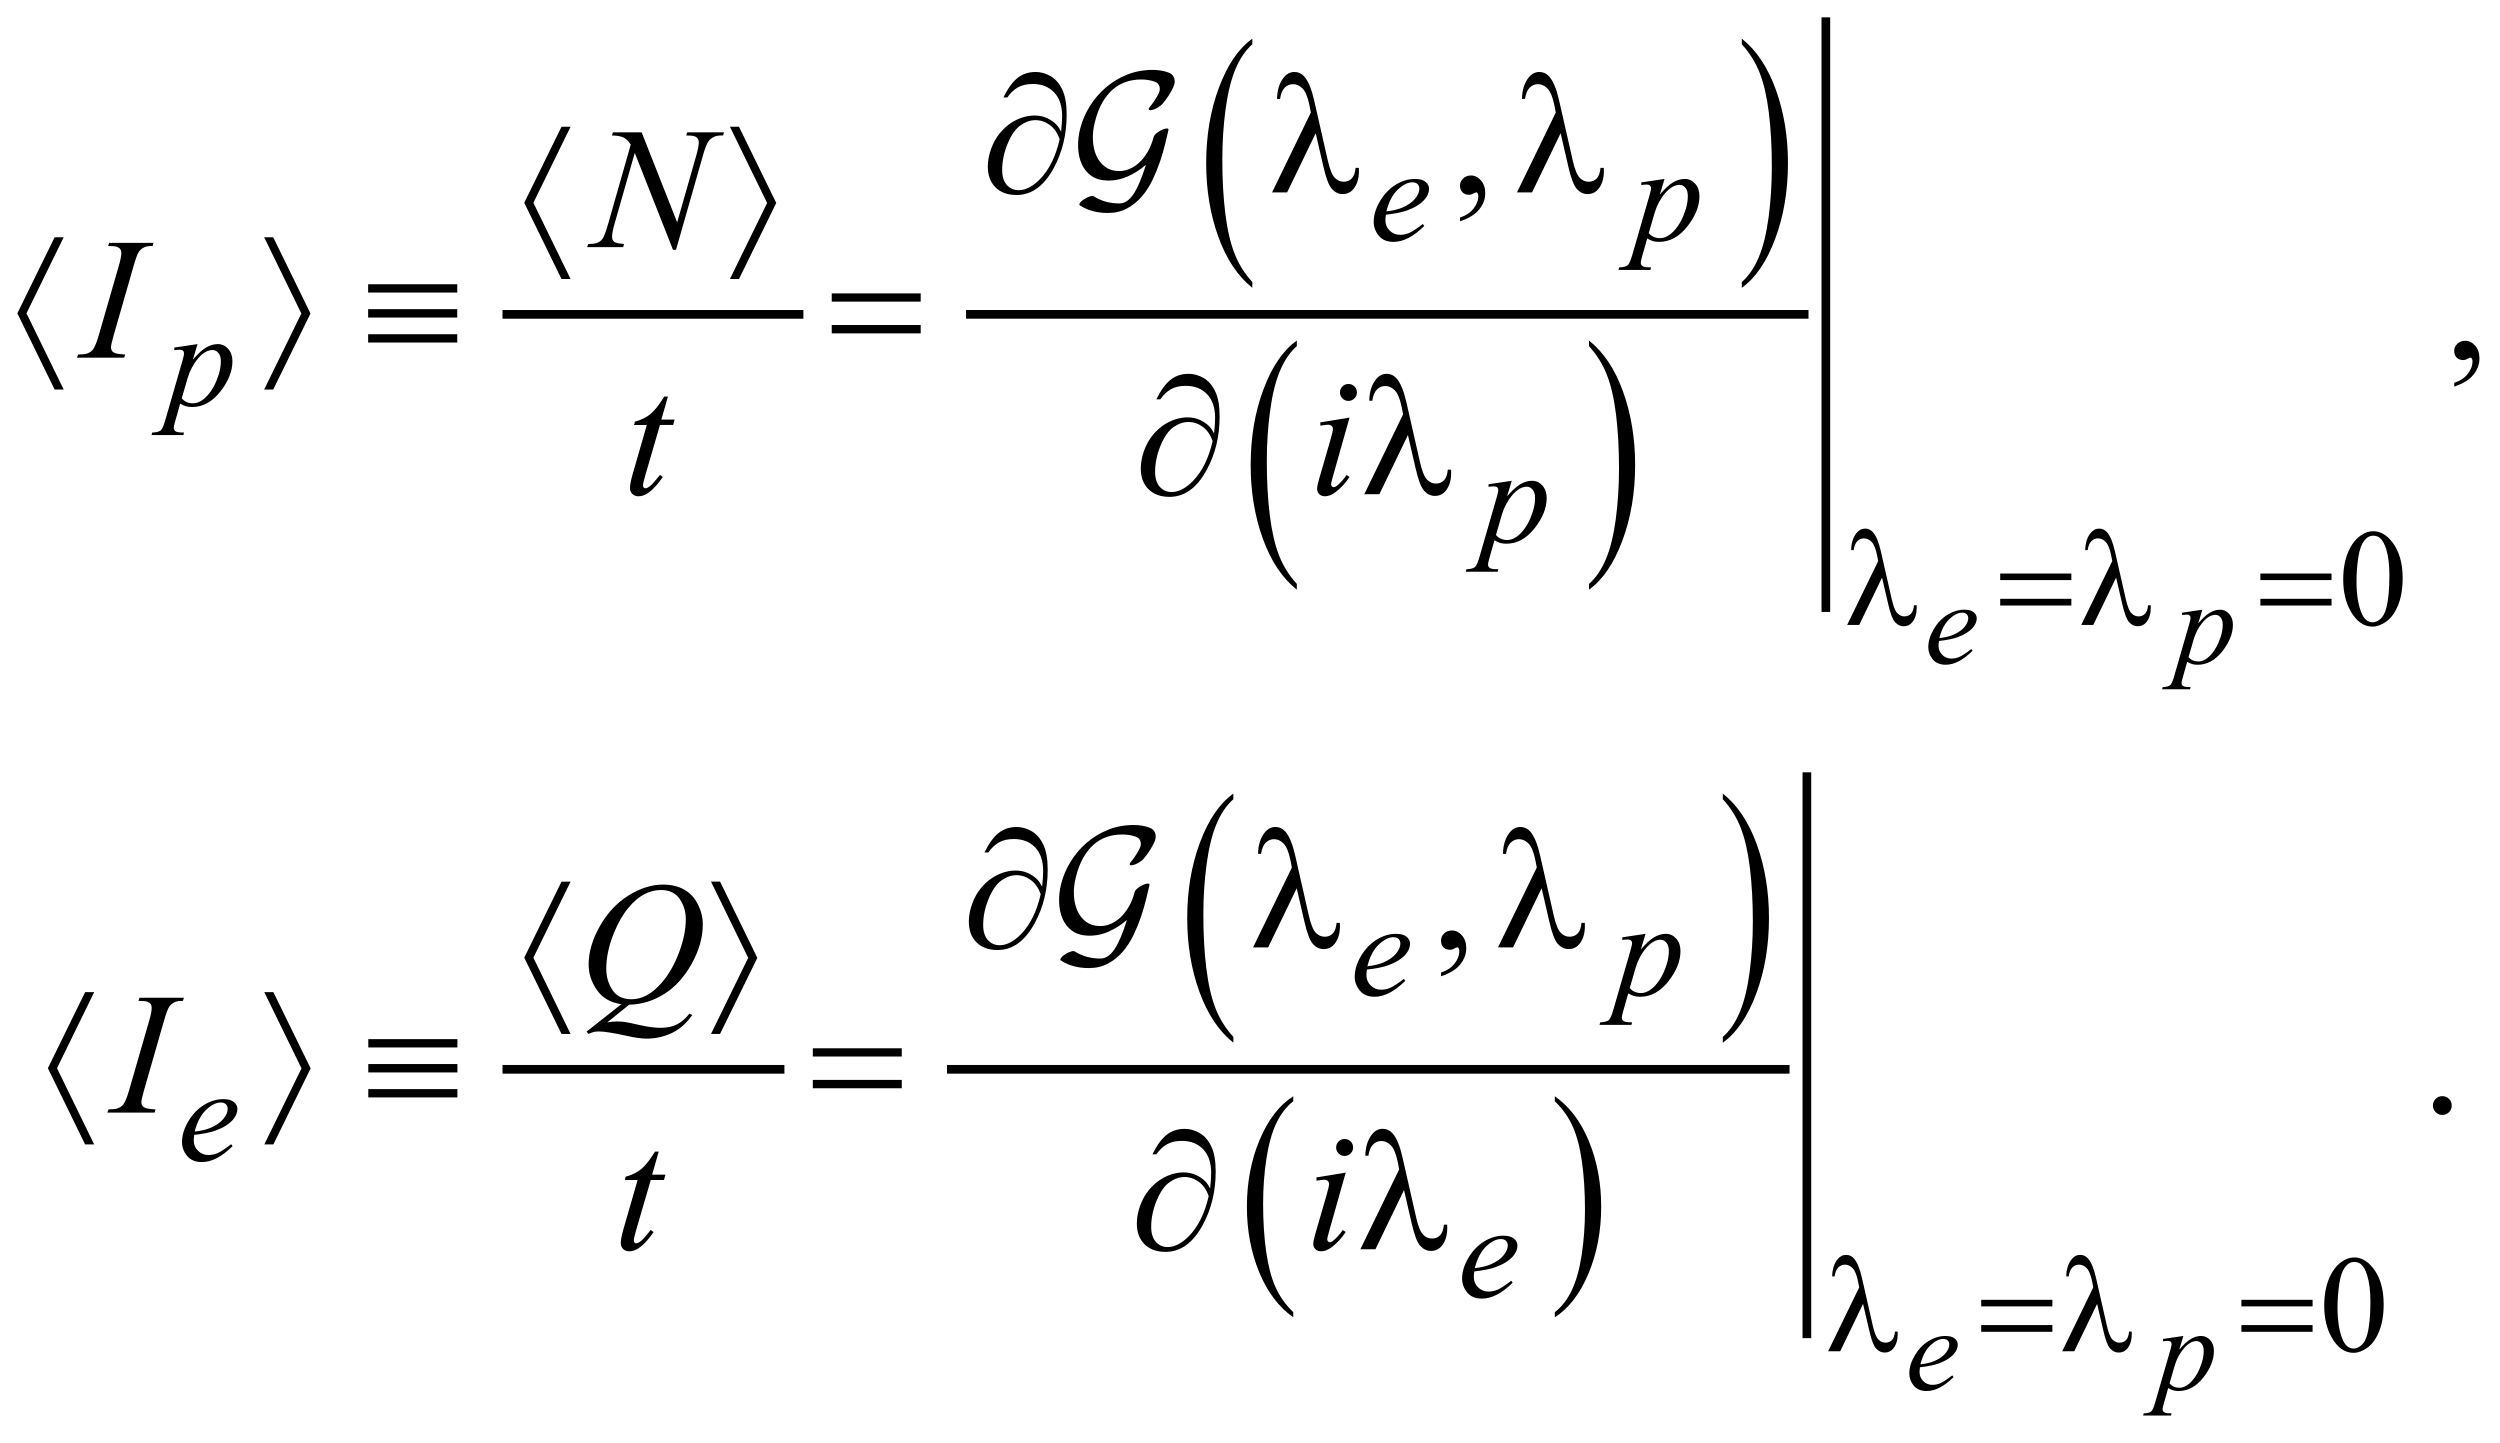 <?xml version="1.0" encoding="UTF-8"?>
<!DOCTYPE svg PUBLIC '-//W3C//DTD SVG 1.0//EN'
          'http://www.w3.org/TR/2001/REC-SVG-20010904/DTD/svg10.dtd'>
<svg stroke-dasharray="none" shape-rendering="auto" xmlns="http://www.w3.org/2000/svg" font-family="'Dialog'" text-rendering="auto" width="227" fill-opacity="1" color-interpolation="auto" color-rendering="auto" preserveAspectRatio="xMidYMid meet" font-size="12px" viewBox="0 0 227 131" fill="black" xmlns:xlink="http://www.w3.org/1999/xlink" stroke="black" image-rendering="auto" stroke-miterlimit="10" stroke-linecap="square" stroke-linejoin="miter" font-style="normal" stroke-width="1" height="131" stroke-dashoffset="0" font-weight="normal" stroke-opacity="1"
><!--Generated by the Batik Graphics2D SVG Generator--><defs id="genericDefs"
  /><g
  ><defs id="defs1"
    ><clipPath clipPathUnits="userSpaceOnUse" id="clipPath1"
      ><path d="M-1 -1 L142.852 -1 L142.852 81.557 L-1 81.557 L-1 -1 Z"
      /></clipPath
      ><clipPath clipPathUnits="userSpaceOnUse" id="clipPath2"
      ><path d="M-0 0 L-0 80.558 L141.854 80.558 L141.854 0 Z"
      /></clipPath
    ></defs
    ><g stroke-width="0.5" transform="scale(1.576,1.576) translate(1,1)"
    ><line y2="17.112" fill="none" x1="28.201" clip-path="url(#clipPath2)" x2="45.037" y1="17.112"
    /></g
    ><g stroke-width="0.5" transform="matrix(1.576,0,0,1.576,1.576,1.575)"
    ><path d="M71.152 15.251 L71.152 15.582 C70.314 14.915 69.661 13.936 69.194 12.644 C68.727 11.352 68.493 9.94 68.493 8.405 C68.493 6.809 68.739 5.355 69.23 4.043 C69.721 2.731 70.362 1.793 71.152 1.229 L71.152 1.552 C70.757 1.901 70.433 2.379 70.179 2.984 C69.926 3.59 69.736 4.359 69.611 5.29 C69.486 6.222 69.423 7.193 69.423 8.204 C69.423 9.349 69.481 10.383 69.596 11.307 C69.711 12.231 69.888 12.997 70.126 13.605 C70.364 14.215 70.706 14.763 71.152 15.251 Z" stroke="none" clip-path="url(#clipPath2)"
    /></g
    ><g stroke-width="0.5" transform="matrix(1.576,0,0,1.576,1.576,1.575)"
    ><path d="M99.353 1.553 L99.353 1.23 C100.191 1.892 100.844 2.869 101.311 4.16 C101.778 5.451 102.012 6.864 102.012 8.399 C102.012 9.995 101.766 11.45 101.275 12.764 C100.784 14.078 100.143 15.017 99.353 15.582 L99.353 15.251 C99.751 14.902 100.077 14.424 100.331 13.819 C100.585 13.213 100.773 12.445 100.897 11.517 C101.02 10.588 101.083 9.615 101.083 8.599 C101.083 7.46 101.025 6.427 100.912 5.5 C100.798 4.573 100.621 3.806 100.382 3.198 C100.142 2.589 99.799 2.041 99.353 1.553 Z" stroke="none" clip-path="url(#clipPath2)"
    /></g
    ><g stroke-width="0.5" transform="matrix(1.576,0,0,1.576,1.576,1.575)"
    ><path d="M73.715 32.642 L73.715 32.973 C72.877 32.306 72.224 31.327 71.757 30.035 C71.29 28.743 71.056 27.331 71.056 25.796 C71.056 24.2 71.302 22.746 71.793 21.434 C72.284 20.122 72.925 19.184 73.715 18.62 L73.715 18.943 C73.32 19.292 72.995 19.77 72.742 20.375 C72.488 20.981 72.299 21.75 72.174 22.681 C72.048 23.613 71.986 24.584 71.986 25.595 C71.986 26.74 72.044 27.774 72.16 28.698 C72.275 29.622 72.452 30.388 72.689 30.996 C72.927 31.606 73.269 32.154 73.715 32.642 Z" stroke="none" clip-path="url(#clipPath2)"
    /></g
    ><g stroke-width="0.5" transform="matrix(1.576,0,0,1.576,1.576,1.575)"
    ><path d="M90.548 18.944 L90.548 18.621 C91.386 19.283 92.039 20.26 92.506 21.551 C92.973 22.842 93.207 24.255 93.207 25.79 C93.207 27.386 92.961 28.841 92.47 30.155 C91.979 31.469 91.338 32.408 90.548 32.973 L90.548 32.642 C90.946 32.293 91.272 31.815 91.526 31.21 C91.78 30.604 91.968 29.836 92.092 28.908 C92.215 27.979 92.278 27.006 92.278 25.99 C92.278 24.851 92.22 23.818 92.107 22.891 C91.993 21.964 91.816 21.197 91.577 20.589 C91.337 19.979 90.994 19.432 90.548 18.944 Z" stroke="none" clip-path="url(#clipPath2)"
    /></g
    ><g stroke-width="0.5" transform="matrix(1.576,0,0,1.576,1.576,1.575)"
    ><line y2="17.112" fill="none" x1="54.907" clip-path="url(#clipPath2)" x2="102.945" y1="17.112"
    /></g
    ><g stroke-width="0.5" transform="matrix(1.576,0,0,1.576,1.576,1.575)"
    ><line y2="34.005" fill="none" x1="104.195" clip-path="url(#clipPath2)" x2="104.195" y1="0.25"
    /></g
    ><g stroke-width="0.5" transform="matrix(1.576,0,0,1.576,1.576,1.575)"
    ><line y2="60.608" fill="none" x1="28.201" clip-path="url(#clipPath2)" x2="43.943" y1="60.608"
    /></g
    ><g stroke-width="0.5" transform="matrix(1.576,0,0,1.576,1.576,1.575)"
    ><path d="M70.059 58.743 L70.059 59.074 C69.221 58.407 68.568 57.428 68.101 56.136 C67.634 54.844 67.4 53.433 67.4 51.898 C67.4 50.301 67.646 48.847 68.137 47.536 C68.628 46.225 69.269 45.287 70.059 44.722 L70.059 45.046 C69.664 45.395 69.34 45.872 69.086 46.478 C68.833 47.083 68.643 47.852 68.518 48.784 C68.393 49.716 68.33 50.687 68.33 51.699 C68.33 52.844 68.388 53.878 68.503 54.802 C68.618 55.726 68.795 56.492 69.033 57.101 C69.27 57.707 69.612 58.255 70.059 58.743 Z" stroke="none" clip-path="url(#clipPath2)"
    /></g
    ><g stroke-width="0.5" transform="matrix(1.576,0,0,1.576,1.576,1.575)"
    ><path d="M98.259 45.046 L98.259 44.722 C99.097 45.384 99.75 46.362 100.217 47.652 C100.684 48.943 100.918 50.356 100.918 51.891 C100.918 53.488 100.672 54.943 100.181 56.256 C99.69 57.57 99.049 58.51 98.259 59.074 L98.259 58.743 C98.657 58.393 98.983 57.917 99.237 57.31 C99.491 56.705 99.679 55.937 99.803 55.008 C99.926 54.079 99.989 53.106 99.989 52.09 C99.989 50.95 99.931 49.917 99.818 48.99 C99.704 48.064 99.527 47.297 99.288 46.688 C99.049 46.079 98.705 45.533 98.259 45.046 Z" stroke="none" clip-path="url(#clipPath2)"
    /></g
    ><g stroke-width="0.5" transform="matrix(1.576,0,0,1.576,1.576,1.575)"
    ><path d="M73.51 74.6 L73.51 74.894 C72.668 74.301 72.013 73.433 71.543 72.288 C71.074 71.142 70.839 69.89 70.839 68.528 C70.839 67.112 71.086 65.822 71.579 64.658 C72.073 63.495 72.717 62.663 73.51 62.162 L73.51 62.449 C73.114 62.759 72.787 63.181 72.532 63.72 C72.277 64.257 72.088 64.939 71.962 65.765 C71.836 66.592 71.773 67.453 71.773 68.351 C71.773 69.367 71.832 70.284 71.948 71.104 C72.064 71.923 72.241 72.603 72.48 73.142 C72.718 73.681 73.062 74.167 73.51 74.6 Z" stroke="none" clip-path="url(#clipPath2)"
    /></g
    ><g stroke-width="0.5" transform="matrix(1.576,0,0,1.576,1.576,1.575)"
    ><path d="M88.58 62.448 L88.58 62.161 C89.422 62.748 90.077 63.615 90.547 64.76 C91.017 65.906 91.251 67.159 91.251 68.521 C91.251 69.937 91.004 71.228 90.511 72.394 C90.018 73.559 89.374 74.393 88.58 74.894 L88.58 74.6 C88.98 74.29 89.308 73.867 89.562 73.329 C89.816 72.791 90.006 72.11 90.13 71.286 C90.254 70.463 90.317 69.599 90.317 68.698 C90.317 67.686 90.259 66.77 90.145 65.948 C90.031 65.127 89.853 64.445 89.613 63.906 C89.373 63.366 89.028 62.881 88.58 62.448 Z" stroke="none" clip-path="url(#clipPath2)"
    /></g
    ><g stroke-width="0.5" transform="matrix(1.576,0,0,1.576,1.576,1.575)"
    ><line y2="60.608" fill="none" x1="53.813" clip-path="url(#clipPath2)" x2="101.853" y1="60.608"
    /></g
    ><g stroke-width="0.5" transform="matrix(1.576,0,0,1.576,1.576,1.575)"
    ><line y2="75.847" fill="none" x1="103.102" clip-path="url(#clipPath2)" x2="103.102" y1="43.747"
    /></g
    ><g stroke-width="0.5" transform="matrix(1.576,0,0,1.576,1.576,1.575)"
    ><path d="M134.003 32.392 C134.003 31.788 134.094 31.268 134.276 30.833 C134.458 30.397 134.7 30.072 135.002 29.859 C135.236 29.69 135.479 29.606 135.729 29.606 C136.135 29.606 136.5 29.813 136.822 30.227 C137.226 30.74 137.427 31.435 137.427 32.311 C137.427 32.925 137.338 33.447 137.161 33.876 C136.984 34.305 136.759 34.617 136.484 34.811 C136.209 35.005 135.944 35.102 135.689 35.102 C135.184 35.102 134.763 34.804 134.428 34.208 C134.145 33.705 134.003 33.1 134.003 32.392 ZM134.768 32.489 C134.768 33.218 134.858 33.812 135.038 34.273 C135.186 34.661 135.408 34.855 135.702 34.855 C135.843 34.855 135.988 34.792 136.14 34.666 C136.29 34.54 136.406 34.328 136.484 34.032 C136.603 33.584 136.664 32.953 136.664 32.139 C136.664 31.535 136.601 31.032 136.476 30.628 C136.382 30.329 136.261 30.117 136.113 29.992 C136.006 29.906 135.878 29.863 135.726 29.863 C135.549 29.863 135.391 29.943 135.253 30.101 C135.065 30.317 134.939 30.657 134.87 31.12 C134.802 31.583 134.768 32.039 134.768 32.489 Z" stroke="none" clip-path="url(#clipPath2)"
    /></g
    ><g stroke-width="0.5" transform="matrix(1.576,0,0,1.576,1.576,1.575)"
    ><path d="M132.909 74.235 C132.909 73.631 133 73.112 133.182 72.675 C133.364 72.239 133.606 71.915 133.908 71.701 C134.142 71.532 134.385 71.447 134.635 71.447 C135.041 71.447 135.406 71.654 135.728 72.068 C136.132 72.581 136.333 73.275 136.333 74.152 C136.333 74.766 136.244 75.288 136.067 75.717 C135.89 76.146 135.665 76.458 135.39 76.652 C135.115 76.846 134.85 76.943 134.595 76.943 C134.09 76.943 133.669 76.645 133.334 76.049 C133.051 75.548 132.909 74.943 132.909 74.235 ZM133.674 74.333 C133.674 75.062 133.764 75.656 133.944 76.117 C134.092 76.505 134.314 76.698 134.608 76.698 C134.749 76.698 134.894 76.635 135.046 76.509 C135.196 76.383 135.312 76.172 135.39 75.875 C135.509 75.428 135.57 74.796 135.57 73.981 C135.57 73.377 135.507 72.875 135.382 72.471 C135.288 72.171 135.167 71.959 135.019 71.834 C134.912 71.748 134.784 71.705 134.632 71.705 C134.455 71.705 134.297 71.784 134.159 71.943 C133.971 72.159 133.845 72.499 133.776 72.962 C133.708 73.426 133.674 73.883 133.674 74.333 Z" stroke="none" clip-path="url(#clipPath2)"
    /></g
    ><g stroke-width="0.5" transform="matrix(1.576,0,0,1.576,1.576,1.575)"
    ><path d="M83.118 11.749 L83.118 11.535 C83.453 11.424 83.713 11.253 83.896 11.02 C84.08 10.788 84.171 10.541 84.171 10.281 C84.171 10.219 84.156 10.167 84.127 10.125 C84.105 10.096 84.082 10.081 84.059 10.081 C84.024 10.081 83.946 10.114 83.825 10.179 C83.766 10.208 83.705 10.223 83.639 10.223 C83.48 10.223 83.353 10.176 83.259 10.081 C83.164 9.987 83.117 9.856 83.117 9.691 C83.117 9.531 83.178 9.395 83.3 9.281 C83.422 9.167 83.571 9.111 83.746 9.111 C83.961 9.111 84.152 9.204 84.32 9.391 C84.487 9.578 84.571 9.826 84.571 10.135 C84.571 10.47 84.455 10.781 84.222 11.069 C83.99 11.356 83.622 11.583 83.118 11.749 Z" stroke="none" clip-path="url(#clipPath2)"
    /></g
    ><g stroke-width="0.5" transform="matrix(1.576,0,0,1.576,1.576,1.575)"
    ><path d="M140.399 21.272 L140.399 21.058 C140.734 20.947 140.994 20.776 141.177 20.543 C141.361 20.311 141.452 20.064 141.452 19.804 C141.452 19.742 141.437 19.69 141.408 19.648 C141.386 19.619 141.363 19.604 141.34 19.604 C141.305 19.604 141.227 19.637 141.106 19.702 C141.047 19.731 140.986 19.746 140.92 19.746 C140.761 19.746 140.634 19.699 140.54 19.604 C140.445 19.51 140.398 19.379 140.398 19.214 C140.398 19.054 140.459 18.918 140.581 18.804 C140.703 18.69 140.852 18.634 141.027 18.634 C141.242 18.634 141.433 18.727 141.601 18.914 C141.768 19.101 141.852 19.349 141.852 19.658 C141.852 19.993 141.736 20.304 141.503 20.592 C141.271 20.879 140.903 21.106 140.399 21.272 Z" stroke="none" clip-path="url(#clipPath2)"
    /></g
    ><g stroke-width="0.5" transform="matrix(1.576,0,0,1.576,1.576,1.575)"
    ><path d="M82.024 55.249 L82.024 55.034 C82.359 54.924 82.619 54.752 82.802 54.519 C82.985 54.286 83.077 54.04 83.077 53.78 C83.077 53.718 83.062 53.666 83.033 53.624 C83.011 53.595 82.988 53.58 82.965 53.58 C82.93 53.58 82.852 53.612 82.731 53.678 C82.672 53.707 82.611 53.722 82.545 53.722 C82.386 53.722 82.259 53.675 82.165 53.58 C82.07 53.485 82.023 53.355 82.023 53.189 C82.023 53.03 82.084 52.893 82.206 52.78 C82.328 52.666 82.477 52.609 82.652 52.609 C82.867 52.609 83.058 52.703 83.226 52.889 C83.393 53.077 83.477 53.325 83.477 53.633 C83.477 53.968 83.361 54.279 83.128 54.568 C82.896 54.855 82.528 55.083 82.024 55.249 Z" stroke="none" clip-path="url(#clipPath2)"
    /></g
    ><g stroke-width="0.5" transform="matrix(1.576,0,0,1.576,1.576,1.575)"
    ><path d="M139.713 62.154 C139.866 62.154 139.995 62.207 140.099 62.312 C140.203 62.417 140.255 62.545 140.255 62.695 C140.255 62.845 140.202 62.972 140.097 63.079 C139.991 63.184 139.864 63.237 139.713 63.237 C139.564 63.237 139.436 63.184 139.33 63.079 C139.225 62.973 139.172 62.846 139.172 62.695 C139.172 62.543 139.225 62.414 139.33 62.31 C139.436 62.206 139.563 62.154 139.713 62.154 Z" stroke="none" clip-path="url(#clipPath2)"
    /></g
    ><g stroke-width="0.5" transform="matrix(1.576,0,0,1.576,1.576,1.575)"
    ><path d="M110.712 35.93 C110.695 36.044 110.688 36.138 110.688 36.214 C110.688 36.417 110.76 36.589 110.903 36.731 C111.047 36.874 111.221 36.944 111.426 36.944 C111.59 36.944 111.747 36.911 111.899 36.843 C112.05 36.776 112.276 36.627 112.574 36.397 L112.646 36.496 C112.106 37.031 111.591 37.299 111.101 37.299 C110.769 37.299 110.518 37.194 110.35 36.985 C110.181 36.776 110.097 36.545 110.097 36.292 C110.097 35.953 110.201 35.606 110.411 35.25 C110.62 34.895 110.884 34.619 111.2 34.422 C111.516 34.225 111.843 34.127 112.177 34.127 C112.419 34.127 112.598 34.176 112.714 34.274 C112.83 34.372 112.888 34.488 112.888 34.622 C112.888 34.811 112.813 34.992 112.662 35.165 C112.464 35.391 112.173 35.573 111.788 35.711 C111.532 35.805 111.174 35.878 110.712 35.93 ZM110.735 35.763 C111.072 35.724 111.346 35.659 111.558 35.565 C111.838 35.44 112.048 35.29 112.189 35.116 C112.329 34.942 112.399 34.776 112.399 34.619 C112.399 34.523 112.369 34.446 112.308 34.387 C112.247 34.327 112.162 34.298 112.05 34.298 C111.818 34.298 111.571 34.422 111.311 34.669 C111.05 34.916 110.858 35.28 110.735 35.763 Z" stroke="none" clip-path="url(#clipPath2)"
    /></g
    ><g stroke-width="0.5" transform="matrix(1.576,0,0,1.576,1.576,1.575)"
    ><path d="M125.887 34.127 L125.651 34.913 C125.9 34.621 126.121 34.418 126.316 34.302 C126.51 34.186 126.71 34.128 126.912 34.128 C127.115 34.128 127.288 34.208 127.432 34.369 C127.576 34.53 127.647 34.739 127.647 34.996 C127.647 35.496 127.444 36.006 127.036 36.524 C126.629 37.042 126.153 37.301 125.611 37.301 C125.498 37.301 125.397 37.288 125.309 37.263 C125.221 37.238 125.122 37.194 125.013 37.13 L124.764 38.011 C124.713 38.184 124.689 38.297 124.689 38.349 C124.689 38.399 124.702 38.442 124.728 38.477 C124.754 38.513 124.797 38.54 124.856 38.559 C124.916 38.579 125.033 38.588 125.209 38.588 L125.178 38.714 L123.569 38.714 L123.603 38.588 C123.815 38.579 123.958 38.542 124.032 38.479 C124.106 38.415 124.184 38.239 124.266 37.95 L125.13 34.958 C125.183 34.769 125.209 34.652 125.209 34.606 C125.209 34.544 125.19 34.497 125.155 34.462 C125.12 34.428 125.066 34.411 124.993 34.411 C124.928 34.411 124.835 34.419 124.717 34.434 L124.717 34.301 L125.887 34.127 ZM125.091 36.859 C125.232 37.027 125.422 37.111 125.661 37.111 C125.779 37.111 125.9 37.078 126.023 37.012 C126.146 36.946 126.266 36.848 126.383 36.719 C126.5 36.59 126.606 36.439 126.698 36.27 C126.792 36.101 126.876 35.901 126.949 35.67 C127.023 35.441 127.06 35.212 127.06 34.987 C127.06 34.805 127.019 34.665 126.935 34.569 C126.852 34.472 126.755 34.424 126.643 34.424 C126.397 34.424 126.154 34.565 125.914 34.847 C125.674 35.129 125.498 35.459 125.387 35.837 L125.091 36.859 Z" stroke="none" clip-path="url(#clipPath2)"
    /></g
    ><g stroke-width="0.5" transform="matrix(1.576,0,0,1.576,1.576,1.575)"
    ><path d="M109.618 77.774 C109.601 77.887 109.594 77.982 109.594 78.057 C109.594 78.259 109.666 78.432 109.809 78.575 C109.953 78.717 110.127 78.788 110.332 78.788 C110.496 78.788 110.653 78.755 110.805 78.687 C110.957 78.619 111.182 78.471 111.48 78.242 L111.552 78.341 C111.012 78.876 110.497 79.144 110.007 79.144 C109.675 79.144 109.424 79.04 109.256 78.83 C109.087 78.621 109.003 78.39 109.003 78.137 C109.003 77.798 109.107 77.45 109.317 77.096 C109.526 76.741 109.79 76.464 110.106 76.268 C110.422 76.071 110.749 75.972 111.083 75.972 C111.325 75.972 111.504 76.021 111.62 76.118 C111.736 76.217 111.794 76.333 111.794 76.467 C111.794 76.656 111.719 76.837 111.568 77.01 C111.37 77.236 111.079 77.418 110.694 77.557 C110.438 77.648 110.08 77.722 109.618 77.774 ZM109.642 77.606 C109.979 77.568 110.253 77.502 110.465 77.408 C110.745 77.283 110.955 77.134 111.096 76.959 C111.236 76.785 111.306 76.619 111.306 76.463 C111.306 76.367 111.276 76.289 111.215 76.231 C111.154 76.171 111.069 76.142 110.957 76.142 C110.725 76.142 110.478 76.265 110.218 76.512 C109.956 76.759 109.765 77.124 109.642 77.606 Z" stroke="none" clip-path="url(#clipPath2)"
    /></g
    ><g stroke-width="0.5" transform="matrix(1.576,0,0,1.576,1.576,1.575)"
    ><path d="M124.793 75.971 L124.557 76.756 C124.806 76.465 125.027 76.261 125.222 76.145 C125.416 76.029 125.616 75.971 125.818 75.971 C126.021 75.971 126.194 76.051 126.338 76.212 C126.482 76.372 126.553 76.581 126.553 76.838 C126.553 77.339 126.35 77.849 125.942 78.366 C125.535 78.885 125.059 79.143 124.517 79.143 C124.404 79.143 124.303 79.13 124.215 79.105 C124.127 79.081 124.028 79.036 123.919 78.972 L123.67 79.853 C123.619 80.027 123.595 80.139 123.595 80.192 C123.595 80.242 123.608 80.285 123.634 80.32 C123.66 80.355 123.703 80.383 123.762 80.402 C123.822 80.421 123.939 80.43 124.115 80.43 L124.084 80.557 L122.475 80.557 L122.509 80.43 C122.721 80.421 122.864 80.385 122.938 80.321 C123.012 80.258 123.09 80.081 123.172 79.792 L124.036 76.801 C124.089 76.612 124.115 76.494 124.115 76.449 C124.115 76.387 124.096 76.34 124.061 76.305 C124.026 76.27 123.972 76.253 123.899 76.253 C123.834 76.253 123.741 76.261 123.623 76.277 L123.623 76.143 L124.793 75.971 ZM123.997 78.703 C124.138 78.871 124.328 78.956 124.567 78.956 C124.685 78.956 124.806 78.923 124.929 78.856 C125.052 78.791 125.172 78.692 125.289 78.562 C125.406 78.433 125.512 78.283 125.604 78.114 C125.698 77.944 125.782 77.744 125.855 77.514 C125.929 77.284 125.966 77.056 125.966 76.83 C125.966 76.648 125.925 76.509 125.841 76.412 C125.758 76.315 125.661 76.266 125.549 76.266 C125.303 76.266 125.06 76.408 124.82 76.69 C124.58 76.972 124.404 77.302 124.293 77.68 L123.997 78.703 Z" stroke="none" clip-path="url(#clipPath2)"
    /></g
    ><g stroke-width="0.5" transform="matrix(1.576,0,0,1.576,1.576,1.575)"
    ><path d="M78.847 11.371 C78.828 11.501 78.82 11.609 78.82 11.695 C78.82 11.926 78.901 12.124 79.065 12.286 C79.229 12.448 79.428 12.53 79.663 12.53 C79.851 12.53 80.031 12.491 80.204 12.415 C80.377 12.339 80.634 12.168 80.975 11.906 L81.057 12.019 C80.441 12.631 79.852 12.936 79.292 12.936 C78.912 12.936 78.626 12.816 78.434 12.577 C78.241 12.338 78.145 12.074 78.145 11.785 C78.145 11.397 78.264 11 78.504 10.595 C78.743 10.189 79.044 9.873 79.405 9.648 C79.767 9.423 80.139 9.311 80.522 9.311 C80.797 9.311 81.001 9.367 81.134 9.478 C81.267 9.59 81.333 9.723 81.333 9.876 C81.333 10.092 81.247 10.299 81.075 10.497 C80.849 10.754 80.515 10.963 80.076 11.122 C79.784 11.228 79.375 11.312 78.847 11.371 ZM78.874 11.18 C79.259 11.136 79.572 11.06 79.814 10.953 C80.134 10.81 80.375 10.639 80.535 10.44 C80.695 10.241 80.775 10.052 80.775 9.872 C80.775 9.763 80.74 9.674 80.671 9.606 C80.602 9.539 80.503 9.504 80.376 9.504 C80.11 9.504 79.828 9.646 79.53 9.928 C79.232 10.21 79.014 10.628 78.874 11.18 Z" stroke="none" clip-path="url(#clipPath2)"
    /></g
    ><g stroke-width="0.5" transform="matrix(1.576,0,0,1.576,1.576,1.575)"
    ><path d="M94.901 9.311 L94.631 10.208 C94.915 9.875 95.168 9.642 95.391 9.509 C95.614 9.377 95.84 9.31 96.073 9.31 C96.304 9.31 96.502 9.402 96.666 9.585 C96.83 9.769 96.912 10.007 96.912 10.301 C96.912 10.874 96.68 11.456 96.213 12.048 C95.747 12.64 95.205 12.936 94.585 12.936 C94.455 12.936 94.34 12.921 94.239 12.893 C94.139 12.864 94.027 12.813 93.902 12.741 L93.617 13.748 C93.559 13.945 93.531 14.074 93.531 14.134 C93.531 14.191 93.546 14.24 93.576 14.28 C93.605 14.32 93.654 14.351 93.722 14.374 C93.789 14.396 93.923 14.407 94.124 14.407 L94.089 14.552 L92.249 14.552 L92.288 14.407 C92.53 14.397 92.694 14.355 92.778 14.282 C92.863 14.209 92.952 14.007 93.046 13.677 L94.034 10.258 C94.094 10.042 94.124 9.908 94.124 9.856 C94.124 9.786 94.103 9.731 94.063 9.692 C94.022 9.653 93.96 9.633 93.877 9.633 C93.801 9.633 93.695 9.642 93.561 9.66 L93.561 9.509 L94.901 9.311 ZM93.992 12.433 C94.153 12.625 94.37 12.722 94.643 12.722 C94.779 12.722 94.916 12.684 95.057 12.609 C95.198 12.534 95.335 12.422 95.469 12.274 C95.603 12.126 95.723 11.955 95.83 11.761 C95.936 11.567 96.032 11.339 96.116 11.076 C96.201 10.813 96.243 10.553 96.243 10.295 C96.243 10.087 96.196 9.927 96.101 9.817 C96.005 9.706 95.894 9.651 95.767 9.651 C95.486 9.651 95.207 9.813 94.933 10.135 C94.659 10.458 94.457 10.835 94.329 11.267 L93.992 12.433 Z" stroke="none" clip-path="url(#clipPath2)"
    /></g
    ><g stroke-width="0.5" transform="matrix(1.576,0,0,1.576,1.576,1.575)"
    ><path d="M10.381 18.826 L10.111 19.723 C10.395 19.39 10.648 19.157 10.871 19.024 C11.093 18.892 11.321 18.825 11.552 18.825 C11.783 18.825 11.982 18.917 12.145 19.1 C12.309 19.284 12.391 19.522 12.391 19.816 C12.391 20.389 12.158 20.971 11.692 21.563 C11.226 22.155 10.683 22.451 10.064 22.451 C9.934 22.451 9.818 22.436 9.718 22.408 C9.618 22.379 9.505 22.328 9.38 22.256 L9.095 23.263 C9.037 23.46 9.009 23.589 9.009 23.649 C9.009 23.706 9.024 23.755 9.054 23.795 C9.084 23.835 9.133 23.866 9.2 23.889 C9.268 23.911 9.402 23.922 9.602 23.922 L9.567 24.067 L7.73 24.067 L7.769 23.922 C8.011 23.912 8.174 23.87 8.259 23.797 C8.344 23.724 8.433 23.522 8.527 23.192 L9.515 19.773 C9.575 19.557 9.605 19.423 9.605 19.371 C9.605 19.301 9.585 19.246 9.544 19.207 C9.503 19.168 9.441 19.15 9.358 19.15 C9.283 19.15 9.177 19.159 9.042 19.177 L9.042 19.025 L10.381 18.826 ZM9.471 21.949 C9.633 22.141 9.85 22.238 10.123 22.238 C10.259 22.238 10.396 22.2 10.537 22.125 C10.678 22.05 10.815 21.938 10.949 21.79 C11.083 21.642 11.203 21.471 11.31 21.277 C11.417 21.083 11.513 20.855 11.597 20.592 C11.681 20.329 11.724 20.069 11.724 19.811 C11.724 19.603 11.677 19.443 11.581 19.333 C11.486 19.222 11.374 19.167 11.247 19.167 C10.966 19.167 10.688 19.329 10.414 19.651 C10.14 19.974 9.938 20.351 9.811 20.783 L9.471 21.949 Z" stroke="none" clip-path="url(#clipPath2)"
    /></g
    ><g stroke-width="0.5" transform="matrix(1.576,0,0,1.576,1.576,1.575)"
    ><path d="M86.1 26.701 L85.83 27.598 C86.114 27.265 86.367 27.032 86.59 26.899 C86.813 26.767 87.039 26.7 87.272 26.7 C87.503 26.7 87.701 26.792 87.865 26.975 C88.029 27.159 88.111 27.397 88.111 27.691 C88.111 28.264 87.879 28.846 87.412 29.438 C86.946 30.03 86.404 30.326 85.784 30.326 C85.654 30.326 85.539 30.311 85.438 30.283 C85.338 30.254 85.226 30.203 85.101 30.131 L84.816 31.138 C84.758 31.335 84.73 31.464 84.73 31.524 C84.73 31.581 84.745 31.63 84.775 31.67 C84.804 31.71 84.853 31.741 84.921 31.764 C84.988 31.786 85.122 31.797 85.323 31.797 L85.288 31.942 L83.448 31.942 L83.487 31.797 C83.729 31.787 83.893 31.745 83.977 31.672 C84.062 31.599 84.151 31.397 84.245 31.067 L85.233 27.648 C85.293 27.432 85.323 27.298 85.323 27.246 C85.323 27.176 85.302 27.121 85.262 27.082 C85.221 27.043 85.159 27.023 85.076 27.023 C85 27.023 84.894 27.032 84.76 27.05 L84.76 26.9 L86.1 26.701 ZM85.19 29.824 C85.351 30.016 85.568 30.113 85.841 30.113 C85.977 30.113 86.114 30.075 86.255 30 C86.396 29.925 86.533 29.813 86.667 29.665 C86.801 29.517 86.921 29.346 87.028 29.152 C87.134 28.958 87.23 28.73 87.314 28.467 C87.399 28.204 87.441 27.944 87.441 27.686 C87.441 27.478 87.394 27.318 87.299 27.208 C87.203 27.097 87.092 27.042 86.965 27.042 C86.684 27.042 86.405 27.204 86.131 27.526 C85.857 27.849 85.655 28.226 85.527 28.658 L85.19 29.824 Z" stroke="none" clip-path="url(#clipPath2)"
    /></g
    ><g stroke-width="0.5" transform="matrix(1.576,0,0,1.576,1.576,1.575)"
    ><path d="M77.753 54.863 C77.734 54.993 77.726 55.101 77.726 55.187 C77.726 55.418 77.807 55.616 77.971 55.778 C78.135 55.941 78.334 56.022 78.569 56.022 C78.757 56.022 78.937 55.984 79.11 55.907 C79.283 55.831 79.54 55.661 79.881 55.398 L79.963 55.511 C79.347 56.122 78.758 56.428 78.198 56.428 C77.818 56.428 77.532 56.308 77.34 56.069 C77.147 55.83 77.051 55.566 77.051 55.277 C77.051 54.889 77.17 54.492 77.41 54.087 C77.649 53.681 77.95 53.365 78.311 53.141 C78.673 52.915 79.045 52.803 79.428 52.803 C79.703 52.803 79.907 52.859 80.04 52.971 C80.173 53.082 80.239 53.215 80.239 53.368 C80.239 53.585 80.153 53.791 79.981 53.989 C79.755 54.247 79.421 54.455 78.982 54.613 C78.69 54.721 78.281 54.804 77.753 54.863 ZM77.78 54.672 C78.165 54.628 78.478 54.553 78.72 54.446 C79.04 54.302 79.281 54.132 79.441 53.932 C79.601 53.732 79.681 53.543 79.681 53.364 C79.681 53.255 79.646 53.167 79.577 53.099 C79.508 53.031 79.409 52.997 79.282 52.997 C79.016 52.997 78.734 53.138 78.436 53.42 C78.138 53.702 77.92 54.12 77.78 54.672 Z" stroke="none" clip-path="url(#clipPath2)"
    /></g
    ><g stroke-width="0.5" transform="matrix(1.576,0,0,1.576,1.576,1.575)"
    ><path d="M93.808 52.803 L93.538 53.7 C93.822 53.367 94.075 53.135 94.298 53.002 C94.521 52.869 94.747 52.803 94.98 52.803 C95.211 52.803 95.409 52.895 95.573 53.078 C95.737 53.261 95.819 53.5 95.819 53.794 C95.819 54.366 95.587 54.948 95.12 55.541 C94.654 56.133 94.112 56.429 93.492 56.429 C93.362 56.429 93.247 56.414 93.146 56.386 C93.046 56.358 92.934 56.307 92.809 56.234 L92.524 57.241 C92.466 57.439 92.438 57.568 92.438 57.628 C92.438 57.686 92.453 57.733 92.483 57.774 C92.512 57.814 92.561 57.845 92.629 57.868 C92.696 57.889 92.83 57.901 93.031 57.901 L92.996 58.046 L91.156 58.046 L91.195 57.901 C91.437 57.89 91.601 57.848 91.685 57.776 C91.77 57.703 91.859 57.502 91.953 57.171 L92.941 53.752 C93.001 53.536 93.031 53.402 93.031 53.35 C93.031 53.28 93.01 53.226 92.97 53.187 C92.929 53.148 92.867 53.128 92.784 53.128 C92.708 53.128 92.602 53.137 92.468 53.155 L92.468 53.003 L93.808 52.803 ZM92.898 55.925 C93.059 56.118 93.276 56.214 93.549 56.214 C93.685 56.214 93.822 56.177 93.963 56.101 C94.104 56.026 94.241 55.913 94.375 55.765 C94.509 55.618 94.629 55.446 94.736 55.252 C94.842 55.058 94.938 54.83 95.022 54.566 C95.107 54.303 95.149 54.044 95.149 53.786 C95.149 53.578 95.102 53.419 95.007 53.307 C94.911 53.197 94.8 53.142 94.673 53.142 C94.392 53.142 94.113 53.303 93.839 53.625 C93.565 53.948 93.363 54.325 93.235 54.757 L92.898 55.925 Z" stroke="none" clip-path="url(#clipPath2)"
    /></g
    ><g stroke-width="0.5" transform="matrix(1.576,0,0,1.576,1.576,1.575)"
    ><path d="M10.19 64.387 C10.172 64.517 10.163 64.625 10.163 64.711 C10.163 64.942 10.245 65.14 10.409 65.302 C10.573 65.465 10.772 65.546 11.006 65.546 C11.194 65.546 11.374 65.508 11.547 65.431 C11.72 65.355 11.977 65.185 12.318 64.922 L12.4 65.035 C11.783 65.646 11.195 65.952 10.635 65.952 C10.255 65.952 9.968 65.832 9.776 65.593 C9.584 65.354 9.487 65.09 9.487 64.801 C9.487 64.413 9.607 64.016 9.846 63.611 C10.086 63.205 10.386 62.889 10.748 62.665 C11.11 62.439 11.482 62.327 11.865 62.327 C12.141 62.327 12.345 62.383 12.478 62.495 C12.611 62.606 12.677 62.739 12.677 62.892 C12.677 63.109 12.591 63.315 12.419 63.513 C12.192 63.771 11.859 63.979 11.419 64.137 C11.128 64.244 10.718 64.327 10.19 64.387 ZM10.217 64.195 C10.602 64.151 10.916 64.076 11.158 63.969 C11.478 63.825 11.718 63.655 11.878 63.455 C12.038 63.255 12.118 63.066 12.118 62.887 C12.118 62.778 12.083 62.69 12.014 62.622 C11.945 62.554 11.847 62.52 11.719 62.52 C11.454 62.52 11.172 62.661 10.874 62.943 C10.577 63.227 10.358 63.644 10.217 64.195 Z" stroke="none" clip-path="url(#clipPath2)"
    /></g
    ><g stroke-width="0.5" transform="matrix(1.576,0,0,1.576,1.576,1.575)"
    ><path d="M83.94 72.254 C83.921 72.384 83.913 72.492 83.913 72.578 C83.913 72.809 83.994 73.007 84.158 73.169 C84.322 73.332 84.521 73.413 84.756 73.413 C84.944 73.413 85.124 73.375 85.297 73.298 C85.47 73.222 85.727 73.052 86.068 72.789 L86.15 72.902 C85.534 73.513 84.945 73.819 84.385 73.819 C84.005 73.819 83.719 73.699 83.527 73.46 C83.334 73.221 83.238 72.957 83.238 72.668 C83.238 72.28 83.357 71.883 83.597 71.478 C83.836 71.072 84.137 70.756 84.498 70.532 C84.86 70.306 85.232 70.194 85.615 70.194 C85.89 70.194 86.094 70.25 86.227 70.362 C86.36 70.473 86.426 70.606 86.426 70.759 C86.426 70.976 86.34 71.182 86.168 71.38 C85.942 71.638 85.608 71.846 85.169 72.004 C84.878 72.111 84.469 72.194 83.94 72.254 ZM83.968 72.063 C84.353 72.019 84.666 71.944 84.908 71.837 C85.228 71.693 85.469 71.523 85.629 71.323 C85.789 71.123 85.869 70.934 85.869 70.755 C85.869 70.646 85.834 70.558 85.765 70.49 C85.696 70.422 85.597 70.388 85.47 70.388 C85.204 70.388 84.922 70.529 84.624 70.811 C84.326 71.093 84.107 71.511 83.968 72.063 Z" stroke="none" clip-path="url(#clipPath2)"
    /></g
    ><g stroke-width="0.5" transform="matrix(1.576,0,0,1.576,1.576,1.575)"
    ><path d="M35.969 6.625 L38.014 11.811 L39.122 7.937 C39.213 7.618 39.259 7.371 39.259 7.195 C39.259 7.074 39.217 6.98 39.132 6.912 C39.047 6.844 38.889 6.809 38.658 6.809 C38.619 6.809 38.578 6.808 38.536 6.804 L38.589 6.624 L40.717 6.624 L40.658 6.804 C40.437 6.801 40.273 6.824 40.165 6.872 C40.012 6.94 39.898 7.028 39.823 7.136 C39.719 7.289 39.613 7.555 39.506 7.936 L37.949 13.391 L37.773 13.391 L35.572 7.809 L34.396 11.932 C34.308 12.245 34.264 12.483 34.264 12.649 C34.264 12.773 34.304 12.866 34.384 12.93 C34.464 12.993 34.653 13.036 34.952 13.059 L34.903 13.24 L32.824 13.24 L32.892 13.059 C33.152 13.053 33.327 13.03 33.414 12.991 C33.547 12.932 33.646 12.856 33.711 12.762 C33.806 12.619 33.911 12.342 34.028 11.932 L35.341 7.331 C35.214 7.136 35.078 7.001 34.933 6.928 C34.788 6.855 34.563 6.813 34.257 6.803 L34.311 6.623 L35.969 6.623 Z" stroke="none" clip-path="url(#clipPath2)"
    /></g
    ><g stroke-width="0.5" transform="matrix(1.576,0,0,1.576,1.576,1.575)"
    ><path d="M6.21 19.428 L6.156 19.609 L3.433 19.609 L3.501 19.428 C3.774 19.422 3.955 19.399 4.043 19.36 C4.186 19.305 4.292 19.229 4.36 19.131 C4.467 18.978 4.578 18.705 4.692 18.311 L5.844 14.32 C5.942 13.988 5.99 13.737 5.99 13.569 C5.99 13.485 5.969 13.413 5.927 13.354 C5.885 13.295 5.82 13.251 5.734 13.22 C5.648 13.189 5.48 13.174 5.229 13.174 L5.287 12.994 L7.845 12.994 L7.791 13.174 C7.583 13.171 7.428 13.194 7.327 13.242 C7.181 13.307 7.069 13.4 6.993 13.52 C6.916 13.64 6.818 13.907 6.698 14.32 L5.551 18.311 C5.447 18.679 5.395 18.913 5.395 19.014 C5.395 19.096 5.416 19.164 5.456 19.222 C5.497 19.279 5.562 19.323 5.651 19.353 C5.74 19.383 5.927 19.408 6.21 19.428 Z" stroke="none" clip-path="url(#clipPath2)"
    /></g
    ><g stroke-width="0.5" transform="matrix(1.576,0,0,1.576,1.576,1.575)"
    ><path d="M37.482 21.85 L37.102 23.177 L37.868 23.177 L37.785 23.484 L37.024 23.484 L36.185 26.363 C36.094 26.672 36.048 26.872 36.048 26.963 C36.048 27.018 36.061 27.061 36.087 27.09 C36.113 27.119 36.144 27.134 36.18 27.134 C36.261 27.134 36.368 27.077 36.502 26.963 C36.58 26.898 36.754 26.698 37.024 26.363 L37.185 26.485 C36.886 26.921 36.602 27.228 36.336 27.407 C36.153 27.531 35.97 27.593 35.784 27.593 C35.641 27.593 35.524 27.548 35.432 27.459 C35.341 27.37 35.296 27.255 35.296 27.115 C35.296 26.939 35.348 26.671 35.452 26.31 L36.267 23.485 L35.53 23.485 L35.579 23.295 C35.937 23.197 36.235 23.052 36.472 22.858 C36.71 22.665 36.975 22.329 37.268 21.851 L37.482 21.851 Z" stroke="none" clip-path="url(#clipPath2)"
    /></g
    ><g stroke-width="0.5" transform="matrix(1.576,0,0,1.576,1.576,1.575)"
    ><path d="M76.753 23.06 L75.786 26.48 C75.722 26.711 75.688 26.849 75.688 26.895 C75.688 26.947 75.704 26.989 75.735 27.022 C75.765 27.054 75.802 27.071 75.844 27.071 C75.893 27.071 75.951 27.045 76.02 26.993 C76.206 26.847 76.393 26.639 76.582 26.368 L76.753 26.48 C76.531 26.818 76.272 27.103 75.972 27.334 C75.751 27.506 75.539 27.593 75.338 27.593 C75.204 27.593 75.095 27.553 75.011 27.473 C74.926 27.393 74.884 27.293 74.884 27.173 C74.884 27.053 74.924 26.853 75.006 26.573 L75.64 24.387 C75.744 24.029 75.796 23.805 75.796 23.714 C75.796 23.643 75.771 23.584 75.721 23.538 C75.67 23.493 75.601 23.47 75.513 23.47 C75.442 23.47 75.294 23.488 75.07 23.524 L75.07 23.334 L76.753 23.06 ZM76.689 21.123 C76.826 21.123 76.941 21.17 77.036 21.265 C77.13 21.359 77.178 21.475 77.178 21.611 C77.178 21.745 77.129 21.86 77.033 21.955 C76.937 22.05 76.822 22.099 76.689 22.099 C76.555 22.099 76.441 22.051 76.345 21.955 C76.248 21.859 76.2 21.745 76.2 21.611 C76.2 21.475 76.247 21.359 76.342 21.265 C76.437 21.171 76.553 21.123 76.689 21.123 Z" stroke="none" clip-path="url(#clipPath2)"
    /></g
    ><g stroke-width="0.5" transform="matrix(1.576,0,0,1.576,1.576,1.575)"
    ><path d="M35.247 56.885 L33.988 57.905 C34.187 57.869 34.37 57.851 34.54 57.851 C34.703 57.851 34.853 57.861 34.991 57.88 C35.129 57.899 35.426 57.961 35.879 58.063 C36.333 58.166 36.729 58.217 37.067 58.217 C37.428 58.217 37.735 58.154 37.987 58.029 C38.239 57.904 38.484 57.695 38.722 57.402 L38.883 57.48 C38.548 57.961 38.153 58.309 37.697 58.522 C37.241 58.735 36.758 58.841 36.247 58.841 C35.964 58.841 35.577 58.786 35.085 58.675 C34.334 58.51 33.808 58.427 33.509 58.427 C33.395 58.427 33.302 58.435 33.231 58.451 C33.159 58.467 33.052 58.506 32.909 58.568 L32.797 58.436 L34.798 56.855 C34.179 56.77 33.711 56.499 33.392 56.041 C33.073 55.582 32.913 55.093 32.913 54.572 C32.913 53.859 33.129 53.123 33.56 52.362 C33.991 51.6 34.542 51.01 35.214 50.592 C35.886 50.175 36.546 49.965 37.193 49.965 C37.674 49.965 38.085 50.063 38.425 50.258 C38.765 50.453 39.028 50.737 39.213 51.11 C39.398 51.483 39.491 51.864 39.491 52.255 C39.491 53.003 39.278 53.761 38.851 54.528 C38.424 55.295 37.895 55.877 37.263 56.272 C36.631 56.667 35.959 56.872 35.247 56.885 ZM37.077 50.278 C36.752 50.278 36.433 50.359 36.123 50.52 C35.812 50.68 35.504 50.944 35.198 51.31 C34.892 51.676 34.617 52.155 34.373 52.747 C34.077 53.476 33.929 54.164 33.929 54.811 C33.929 55.273 34.048 55.681 34.285 56.038 C34.522 56.395 34.887 56.572 35.378 56.572 C35.671 56.572 35.961 56.499 36.247 56.352 C36.533 56.205 36.83 55.957 37.135 55.606 C37.526 55.157 37.852 54.586 38.116 53.893 C38.38 53.201 38.512 52.556 38.512 51.961 C38.512 51.522 38.393 51.132 38.156 50.79 C37.919 50.448 37.558 50.278 37.077 50.278 Z" stroke="none" clip-path="url(#clipPath2)"
    /></g
    ><g stroke-width="0.5" transform="matrix(1.576,0,0,1.576,1.576,1.575)"
    ><path d="M7.96 62.92 L7.906 63.101 L5.183 63.101 L5.251 62.92 C5.524 62.914 5.705 62.891 5.793 62.852 C5.936 62.797 6.042 62.72 6.11 62.623 C6.217 62.471 6.328 62.197 6.442 61.804 L7.594 57.813 C7.692 57.482 7.74 57.231 7.74 57.062 C7.74 56.977 7.719 56.906 7.677 56.847 C7.635 56.788 7.57 56.743 7.484 56.713 C7.398 56.682 7.23 56.666 6.979 56.666 L7.037 56.485 L9.595 56.485 L9.541 56.666 C9.333 56.663 9.178 56.686 9.077 56.734 C8.931 56.799 8.819 56.892 8.743 57.012 C8.666 57.132 8.568 57.399 8.448 57.812 L7.301 61.803 C7.197 62.17 7.145 62.405 7.145 62.505 C7.145 62.587 7.166 62.656 7.206 62.713 C7.247 62.77 7.312 62.814 7.401 62.845 C7.49 62.875 7.677 62.9 7.96 62.92 Z" stroke="none" clip-path="url(#clipPath2)"
    /></g
    ><g stroke-width="0.5" transform="matrix(1.576,0,0,1.576,1.576,1.575)"
    ><path d="M36.951 65.351 L36.571 66.677 L37.337 66.677 L37.254 66.985 L36.493 66.985 L35.654 69.864 C35.563 70.173 35.517 70.373 35.517 70.464 C35.517 70.52 35.53 70.562 35.556 70.591 C35.582 70.62 35.613 70.635 35.649 70.635 C35.73 70.635 35.837 70.578 35.971 70.464 C36.049 70.4 36.223 70.199 36.493 69.864 L36.654 69.986 C36.355 70.422 36.071 70.729 35.805 70.908 C35.622 71.032 35.439 71.094 35.253 71.094 C35.11 71.094 34.993 71.049 34.901 70.96 C34.81 70.87 34.765 70.756 34.765 70.615 C34.765 70.439 34.817 70.172 34.921 69.81 L35.736 66.985 L34.999 66.985 L35.048 66.795 C35.406 66.697 35.704 66.552 35.941 66.358 C36.179 66.165 36.444 65.829 36.737 65.351 L36.951 65.351 Z" stroke="none" clip-path="url(#clipPath2)"
    /></g
    ><g stroke-width="0.5" transform="matrix(1.576,0,0,1.576,1.576,1.575)"
    ><path d="M76.532 66.561 L75.565 69.981 C75.501 70.211 75.467 70.35 75.467 70.395 C75.467 70.448 75.483 70.49 75.514 70.522 C75.544 70.555 75.581 70.571 75.623 70.571 C75.672 70.571 75.73 70.546 75.799 70.493 C75.985 70.347 76.172 70.139 76.361 69.869 L76.532 69.981 C76.31 70.319 76.051 70.604 75.751 70.835 C75.53 71.008 75.318 71.094 75.117 71.094 C74.983 71.094 74.874 71.054 74.79 70.975 C74.705 70.895 74.663 70.795 74.663 70.674 C74.663 70.554 74.703 70.354 74.785 70.074 L75.419 67.887 C75.523 67.53 75.575 67.305 75.575 67.214 C75.575 67.143 75.55 67.084 75.5 67.038 C75.449 66.993 75.38 66.97 75.292 66.97 C75.221 66.97 75.073 66.989 74.849 67.024 L74.849 66.834 L76.532 66.561 ZM76.469 64.623 C76.606 64.623 76.721 64.67 76.816 64.765 C76.91 64.86 76.958 64.975 76.958 65.112 C76.958 65.245 76.909 65.36 76.813 65.456 C76.717 65.552 76.602 65.6 76.469 65.6 C76.335 65.6 76.221 65.552 76.125 65.456 C76.028 65.36 75.98 65.245 75.98 65.112 C75.98 64.975 76.027 64.86 76.122 64.765 C76.217 64.67 76.332 64.623 76.469 64.623 Z" stroke="none" clip-path="url(#clipPath2)"
    /></g
    ><g stroke-width="0.5" transform="matrix(1.576,0,0,1.576,1.576,1.575)"
    ><path d="M107.432 32.278 L106.117 35.007 L105.422 35.007 L107.21 31.326 L107.144 30.982 C107.066 30.607 106.961 30.353 106.83 30.219 C106.699 30.085 106.553 30.018 106.391 30.018 C106.245 30.018 106.119 30.071 106.009 30.178 C105.9 30.284 105.827 30.458 105.794 30.697 L105.653 30.697 C105.661 30.291 105.76 29.966 105.954 29.721 C106.092 29.544 106.26 29.455 106.457 29.455 C106.632 29.455 106.781 29.524 106.906 29.662 C107.094 29.872 107.247 30.245 107.367 30.778 L107.992 33.526 C108.086 33.937 108.192 34.204 108.311 34.326 C108.428 34.451 108.567 34.514 108.725 34.514 C108.876 34.514 109 34.463 109.098 34.362 C109.196 34.261 109.253 34.098 109.272 33.874 L109.424 33.874 C109.427 33.941 109.428 33.992 109.428 34.026 C109.428 34.367 109.343 34.641 109.174 34.849 C109.046 35.005 108.88 35.083 108.674 35.083 C108.492 35.083 108.329 35.006 108.187 34.853 C108.043 34.7 107.91 34.347 107.785 33.795 L107.432 32.278 Z" stroke="none" clip-path="url(#clipPath2)"
    /></g
    ><g stroke-width="0.5" transform="matrix(1.576,0,0,1.576,1.576,1.575)"
    ><path d="M114.24 32.044 L118.34 32.044 L118.34 32.422 L114.24 32.422 L114.24 32.044 ZM114.24 33.5 L118.34 33.5 L118.34 33.887 L114.24 33.887 L114.24 33.5 Z" stroke="none" clip-path="url(#clipPath2)"
    /></g
    ><g stroke-width="0.5" transform="matrix(1.576,0,0,1.576,1.576,1.575)"
    ><path d="M120.918 32.278 L119.603 35.007 L118.908 35.007 L120.696 31.326 L120.63 30.982 C120.552 30.607 120.447 30.353 120.316 30.219 C120.185 30.085 120.039 30.018 119.877 30.018 C119.731 30.018 119.605 30.071 119.495 30.178 C119.386 30.284 119.313 30.458 119.28 30.697 L119.139 30.697 C119.147 30.291 119.246 29.966 119.44 29.721 C119.578 29.544 119.746 29.455 119.943 29.455 C120.118 29.455 120.267 29.524 120.392 29.662 C120.58 29.872 120.733 30.245 120.853 30.778 L121.478 33.526 C121.572 33.937 121.678 34.204 121.797 34.326 C121.914 34.451 122.053 34.514 122.211 34.514 C122.362 34.514 122.486 34.463 122.584 34.362 C122.682 34.261 122.739 34.098 122.758 33.874 L122.91 33.874 C122.913 33.941 122.914 33.992 122.914 34.026 C122.914 34.367 122.829 34.641 122.66 34.849 C122.532 35.005 122.366 35.083 122.16 35.083 C121.978 35.083 121.815 35.006 121.673 34.853 C121.529 34.7 121.396 34.347 121.271 33.795 L120.918 32.278 Z" stroke="none" clip-path="url(#clipPath2)"
    /></g
    ><g stroke-width="0.5" transform="matrix(1.576,0,0,1.576,1.576,1.575)"
    ><path d="M129.23 32.044 L133.33 32.044 L133.33 32.422 L129.23 32.422 L129.23 32.044 ZM129.23 33.5 L133.33 33.5 L133.33 33.887 L129.23 33.887 L129.23 33.5 Z" stroke="none" clip-path="url(#clipPath2)"
    /></g
    ><g stroke-width="0.5" transform="matrix(1.576,0,0,1.576,1.576,1.575)"
    ><path d="M106.338 74.122 L105.023 76.851 L104.328 76.851 L106.116 73.17 L106.05 72.826 C105.972 72.452 105.867 72.197 105.736 72.063 C105.605 71.929 105.459 71.862 105.297 71.862 C105.151 71.862 105.025 71.916 104.915 72.022 C104.805 72.128 104.733 72.301 104.7 72.541 L104.559 72.541 C104.567 72.136 104.666 71.811 104.86 71.565 C104.998 71.388 105.166 71.299 105.363 71.299 C105.538 71.299 105.687 71.368 105.812 71.506 C106 71.717 106.153 72.089 106.273 72.622 L106.898 75.37 C106.992 75.781 107.098 76.048 107.217 76.171 C107.334 76.295 107.473 76.358 107.631 76.358 C107.782 76.358 107.906 76.307 108.004 76.207 C108.102 76.105 108.159 75.942 108.178 75.719 L108.33 75.719 C108.333 75.786 108.334 75.837 108.334 75.871 C108.334 76.212 108.249 76.486 108.08 76.694 C107.952 76.85 107.786 76.928 107.58 76.928 C107.398 76.928 107.235 76.851 107.093 76.698 C106.949 76.545 106.816 76.192 106.691 75.64 L106.338 74.122 Z" stroke="none" clip-path="url(#clipPath2)"
    /></g
    ><g stroke-width="0.5" transform="matrix(1.576,0,0,1.576,1.576,1.575)"
    ><path d="M113.146 73.888 L117.246 73.888 L117.246 74.267 L113.146 74.267 L113.146 73.888 ZM113.146 75.344 L117.246 75.344 L117.246 75.731 L113.146 75.731 L113.146 75.344 Z" stroke="none" clip-path="url(#clipPath2)"
    /></g
    ><g stroke-width="0.5" transform="matrix(1.576,0,0,1.576,1.576,1.575)"
    ><path d="M119.824 74.122 L118.509 76.851 L117.814 76.851 L119.602 73.17 L119.536 72.826 C119.458 72.452 119.353 72.197 119.222 72.063 C119.091 71.929 118.945 71.862 118.783 71.862 C118.637 71.862 118.511 71.916 118.401 72.022 C118.291 72.128 118.219 72.301 118.186 72.541 L118.045 72.541 C118.053 72.136 118.152 71.811 118.346 71.565 C118.484 71.388 118.652 71.299 118.849 71.299 C119.024 71.299 119.173 71.368 119.298 71.506 C119.486 71.717 119.639 72.089 119.759 72.622 L120.384 75.37 C120.478 75.781 120.584 76.048 120.703 76.171 C120.82 76.295 120.959 76.358 121.117 76.358 C121.268 76.358 121.392 76.307 121.49 76.207 C121.588 76.105 121.645 75.942 121.664 75.719 L121.816 75.719 C121.819 75.786 121.82 75.837 121.82 75.871 C121.82 76.212 121.735 76.486 121.566 76.694 C121.438 76.85 121.272 76.928 121.066 76.928 C120.884 76.928 120.721 76.851 120.579 76.698 C120.435 76.545 120.302 76.192 120.177 75.64 L119.824 74.122 Z" stroke="none" clip-path="url(#clipPath2)"
    /></g
    ><g stroke-width="0.5" transform="matrix(1.576,0,0,1.576,1.576,1.575)"
    ><path d="M128.137 73.888 L132.237 73.888 L132.237 74.267 L128.137 74.267 L128.137 73.888 ZM128.137 75.344 L132.237 75.344 L132.237 75.731 L128.137 75.731 L128.137 75.344 Z" stroke="none" clip-path="url(#clipPath2)"
    /></g
    ><g stroke-width="0.5" transform="matrix(1.576,0,0,1.576,1.576,1.575)"
    ><path d="M60.135 6.587 C60.174 6.219 60.194 5.919 60.194 5.684 C60.194 5.099 60.041 4.645 59.733 4.323 C59.425 4.001 59.016 3.84 58.505 3.84 C58.16 3.84 57.874 3.905 57.646 4.035 C57.418 4.165 57.215 4.359 57.036 4.616 L56.811 4.616 C57.061 4.102 57.332 3.729 57.621 3.496 C57.911 3.263 58.26 3.147 58.67 3.147 C58.963 3.147 59.248 3.227 59.526 3.386 C59.804 3.545 60.029 3.803 60.199 4.157 C60.37 4.511 60.455 4.993 60.455 5.601 C60.455 6.749 60.205 7.78 59.704 8.694 C59.144 9.722 58.432 10.236 57.566 10.236 C57.059 10.236 56.656 10.09 56.358 9.797 C56.061 9.505 55.912 9.106 55.912 8.602 C55.912 8.267 55.975 7.925 56.102 7.575 C56.229 7.225 56.396 6.926 56.602 6.678 C56.809 6.429 57.023 6.232 57.246 6.087 C57.469 5.942 57.695 5.835 57.925 5.763 C58.154 5.692 58.38 5.656 58.601 5.656 C58.871 5.656 59.113 5.707 59.328 5.807 C59.543 5.907 59.722 6.033 59.865 6.182 C59.955 6.273 60.044 6.408 60.135 6.587 ZM60.053 7.021 C59.926 6.66 59.736 6.387 59.484 6.201 C59.232 6.016 58.955 5.923 58.652 5.923 C58.359 5.923 58.07 6.025 57.786 6.228 C57.501 6.432 57.256 6.786 57.049 7.292 C56.842 7.797 56.739 8.298 56.739 8.792 C56.739 9.169 56.828 9.458 57.008 9.658 C57.187 9.858 57.414 9.958 57.691 9.958 C58.091 9.958 58.5 9.747 58.916 9.324 C59.446 8.784 59.825 8.016 60.053 7.021 Z" stroke="none" clip-path="url(#clipPath2)"
    /></g
    ><g stroke-width="0.5" transform="matrix(1.576,0,0,1.576,1.576,1.575)"
    ><path d="M74.803 6.675 L73.157 10.085 L72.289 10.085 L74.524 5.484 L74.441 5.055 C74.343 4.587 74.212 4.269 74.047 4.101 C73.883 3.934 73.7 3.85 73.498 3.85 C73.316 3.85 73.156 3.917 73.02 4.05 C72.883 4.183 72.793 4.4 72.751 4.699 L72.575 4.699 C72.585 4.192 72.71 3.785 72.951 3.479 C73.123 3.258 73.333 3.147 73.58 3.147 C73.798 3.147 73.985 3.233 74.142 3.406 C74.376 3.669 74.568 4.135 74.718 4.802 L75.498 8.237 C75.615 8.751 75.749 9.084 75.898 9.237 C76.044 9.393 76.217 9.471 76.416 9.471 C76.604 9.471 76.76 9.408 76.882 9.281 C77.004 9.155 77.076 8.951 77.099 8.671 L77.289 8.671 C77.293 8.756 77.294 8.819 77.294 8.861 C77.294 9.287 77.189 9.63 76.978 9.89 C76.818 10.085 76.61 10.183 76.353 10.183 C76.125 10.183 75.921 10.087 75.743 9.895 C75.565 9.703 75.396 9.263 75.24 8.573 L74.803 6.675 Z" stroke="none" clip-path="url(#clipPath2)"
    /></g
    ><g stroke-width="0.5" transform="matrix(1.576,0,0,1.576,1.576,1.575)"
    ><path d="M88.914 6.675 L87.268 10.085 L86.4 10.085 L88.635 5.484 L88.552 5.055 C88.454 4.587 88.323 4.269 88.158 4.101 C87.995 3.934 87.813 3.85 87.61 3.85 C87.428 3.85 87.268 3.917 87.132 4.05 C86.995 4.183 86.905 4.4 86.863 4.699 L86.687 4.699 C86.697 4.192 86.822 3.785 87.063 3.479 C87.235 3.258 87.445 3.147 87.692 3.147 C87.91 3.147 88.097 3.233 88.254 3.406 C88.488 3.669 88.68 4.135 88.83 4.802 L89.61 8.237 C89.727 8.751 89.861 9.084 90.01 9.237 C90.156 9.393 90.329 9.471 90.528 9.471 C90.716 9.471 90.872 9.408 90.994 9.281 C91.116 9.155 91.188 8.951 91.211 8.671 L91.401 8.671 C91.405 8.756 91.406 8.819 91.406 8.861 C91.406 9.287 91.301 9.63 91.09 9.89 C90.93 10.085 90.722 10.183 90.465 10.183 C90.237 10.183 90.033 10.087 89.855 9.895 C89.677 9.703 89.508 9.263 89.352 8.573 L88.914 6.675 Z" stroke="none" clip-path="url(#clipPath2)"
    /></g
    ><g stroke-width="0.5" transform="matrix(1.576,0,0,1.576,1.576,1.575)"
    ><path d="M31.873 6.303 L29.73 10.684 L31.873 15.075 L31.351 15.075 L29.204 10.684 L31.351 6.303 L31.873 6.303 Z" stroke="none" clip-path="url(#clipPath2)"
    /></g
    ><g stroke-width="0.5" transform="matrix(1.576,0,0,1.576,1.576,1.575)"
    ><path d="M41.054 15.076 L43.197 10.695 L41.054 6.304 L41.576 6.304 L43.723 10.695 L41.576 15.076 L41.054 15.076 Z" stroke="none" clip-path="url(#clipPath2)"
    /></g
    ><g stroke-width="0.5" transform="matrix(1.576,0,0,1.576,1.576,1.575)"
    ><path d="M2.669 12.67 L0.526 17.051 L2.669 21.442 L2.147 21.442 L0 17.052 L2.147 12.671 L2.669 12.671 Z" stroke="none" clip-path="url(#clipPath2)"
    /></g
    ><g stroke-width="0.5" transform="matrix(1.576,0,0,1.576,1.576,1.575)"
    ><path d="M14.219 21.443 L16.362 17.062 L14.219 12.671 L14.741 12.671 L16.888 17.062 L14.741 21.443 L14.219 21.443 Z" stroke="none" clip-path="url(#clipPath2)"
    /></g
    ><g stroke-width="0.5" transform="matrix(1.576,0,0,1.576,1.576,1.575)"
    ><path d="M20.21 15.378 L25.344 15.378 L25.344 15.856 L20.21 15.856 L20.21 15.378 ZM20.21 16.813 L25.344 16.813 L25.344 17.296 L20.21 17.296 L20.21 16.813 ZM20.21 18.257 L25.344 18.257 L25.344 18.735 L20.21 18.735 L20.21 18.257 Z" stroke="none" clip-path="url(#clipPath2)"
    /></g
    ><g stroke-width="0.5" transform="matrix(1.576,0,0,1.576,1.576,1.575)"
    ><path d="M46.92 15.905 L52.045 15.905 L52.045 16.378 L46.92 16.378 L46.92 15.905 ZM46.92 17.725 L52.045 17.725 L52.045 18.208 L46.92 18.208 L46.92 17.725 Z" stroke="none" clip-path="url(#clipPath2)"
    /></g
    ><g stroke-width="0.5" transform="matrix(1.576,0,0,1.576,1.576,1.575)"
    ><path d="M68.948 23.978 C68.987 23.61 69.007 23.31 69.007 23.075 C69.007 22.49 68.854 22.036 68.546 21.714 C68.238 21.392 67.829 21.231 67.318 21.231 C66.973 21.231 66.687 21.296 66.459 21.426 C66.231 21.556 66.028 21.75 65.849 22.007 L65.624 22.007 C65.874 21.493 66.145 21.12 66.434 20.887 C66.724 20.654 67.073 20.538 67.483 20.538 C67.776 20.538 68.061 20.618 68.339 20.777 C68.617 20.936 68.842 21.194 69.012 21.548 C69.183 21.902 69.268 22.384 69.268 22.992 C69.268 24.14 69.018 25.171 68.517 26.085 C67.957 27.113 67.245 27.627 66.379 27.627 C65.872 27.627 65.469 27.481 65.171 27.188 C64.874 26.896 64.725 26.497 64.725 25.993 C64.725 25.658 64.788 25.316 64.915 24.966 C65.042 24.616 65.209 24.317 65.415 24.069 C65.622 23.82 65.836 23.623 66.059 23.478 C66.282 23.333 66.508 23.226 66.738 23.154 C66.967 23.083 67.193 23.047 67.414 23.047 C67.684 23.047 67.926 23.098 68.141 23.198 C68.356 23.298 68.535 23.424 68.678 23.573 C68.768 23.664 68.857 23.798 68.948 23.978 ZM68.865 24.412 C68.738 24.051 68.548 23.778 68.296 23.592 C68.044 23.407 67.767 23.314 67.464 23.314 C67.171 23.314 66.882 23.416 66.598 23.619 C66.313 23.823 66.068 24.177 65.861 24.683 C65.654 25.188 65.551 25.689 65.551 26.183 C65.551 26.56 65.64 26.849 65.82 27.049 C65.999 27.249 66.226 27.349 66.503 27.349 C66.903 27.349 67.312 27.138 67.728 26.715 C68.258 26.175 68.637 25.407 68.865 24.412 Z" stroke="none" clip-path="url(#clipPath2)"
    /></g
    ><g stroke-width="0.5" transform="matrix(1.576,0,0,1.576,1.576,1.575)"
    ><path d="M80.117 24.065 L78.471 27.475 L77.603 27.475 L79.838 22.874 L79.755 22.445 C79.657 21.977 79.526 21.659 79.361 21.491 C79.197 21.324 79.014 21.24 78.812 21.24 C78.63 21.24 78.47 21.307 78.334 21.44 C78.197 21.573 78.107 21.79 78.065 22.089 L77.889 22.089 C77.899 21.582 78.024 21.175 78.265 20.869 C78.437 20.648 78.647 20.537 78.894 20.537 C79.112 20.537 79.299 20.623 79.456 20.796 C79.69 21.059 79.882 21.525 80.032 22.192 L80.812 25.627 C80.929 26.141 81.063 26.474 81.212 26.627 C81.358 26.783 81.531 26.861 81.73 26.861 C81.918 26.861 82.074 26.798 82.196 26.671 C82.318 26.545 82.39 26.341 82.413 26.061 L82.603 26.061 C82.607 26.146 82.608 26.209 82.608 26.251 C82.608 26.677 82.503 27.02 82.292 27.28 C82.132 27.475 81.924 27.573 81.667 27.573 C81.439 27.573 81.235 27.477 81.057 27.285 C80.879 27.093 80.71 26.653 80.554 25.963 L80.117 24.065 Z" stroke="none" clip-path="url(#clipPath2)"
    /></g
    ><g stroke-width="0.5" transform="matrix(1.576,0,0,1.576,1.576,1.575)"
    ><path d="M59.042 50.087 C59.081 49.719 59.101 49.418 59.101 49.185 C59.101 48.599 58.948 48.145 58.64 47.824 C58.332 47.502 57.923 47.341 57.412 47.341 C57.067 47.341 56.781 47.406 56.553 47.536 C56.325 47.666 56.122 47.859 55.943 48.116 L55.718 48.116 C55.968 47.602 56.239 47.229 56.528 46.997 C56.817 46.765 57.167 46.648 57.577 46.648 C57.87 46.648 58.155 46.727 58.433 46.886 C58.711 47.046 58.936 47.303 59.106 47.657 C59.277 48.011 59.362 48.493 59.362 49.101 C59.362 50.248 59.112 51.28 58.611 52.194 C58.051 53.222 57.339 53.736 56.473 53.736 C55.966 53.736 55.563 53.59 55.265 53.297 C54.968 53.004 54.819 52.607 54.819 52.102 C54.819 51.767 54.882 51.425 55.009 51.076 C55.136 50.726 55.303 50.427 55.509 50.178 C55.715 49.929 55.93 49.733 56.153 49.588 C56.376 49.443 56.602 49.335 56.832 49.263 C57.061 49.192 57.287 49.157 57.508 49.157 C57.778 49.157 58.02 49.207 58.235 49.307 C58.45 49.409 58.629 49.534 58.772 49.683 C58.861 49.772 58.951 49.908 59.042 50.087 ZM58.959 50.521 C58.832 50.161 58.642 49.887 58.39 49.702 C58.138 49.517 57.861 49.424 57.558 49.424 C57.265 49.424 56.976 49.526 56.692 49.73 C56.407 49.933 56.162 50.288 55.955 50.793 C55.748 51.299 55.645 51.799 55.645 52.293 C55.645 52.67 55.734 52.959 55.914 53.159 C56.093 53.359 56.32 53.459 56.597 53.459 C56.997 53.459 57.406 53.248 57.822 52.825 C58.352 52.284 58.731 51.517 58.959 50.521 Z" stroke="none" clip-path="url(#clipPath2)"
    /></g
    ><g stroke-width="0.5" transform="matrix(1.576,0,0,1.576,1.576,1.575)"
    ><path d="M73.709 50.175 L72.063 53.585 L71.195 53.585 L73.43 48.984 L73.347 48.554 C73.249 48.085 73.118 47.768 72.953 47.6 C72.789 47.433 72.606 47.349 72.404 47.349 C72.222 47.349 72.062 47.415 71.926 47.549 C71.789 47.682 71.699 47.899 71.657 48.197 L71.481 48.197 C71.491 47.69 71.616 47.283 71.857 46.977 C72.029 46.756 72.239 46.646 72.486 46.646 C72.704 46.646 72.891 46.732 73.048 46.904 C73.282 47.168 73.474 47.633 73.624 48.3 L74.404 51.735 C74.521 52.25 74.655 52.583 74.804 52.736 C74.95 52.892 75.123 52.969 75.322 52.969 C75.51 52.969 75.666 52.906 75.788 52.78 C75.91 52.654 75.982 52.45 76.005 52.17 L76.195 52.17 C76.199 52.255 76.2 52.318 76.2 52.36 C76.2 52.786 76.095 53.13 75.884 53.389 C75.724 53.584 75.516 53.682 75.259 53.682 C75.031 53.682 74.827 53.586 74.649 53.394 C74.47 53.203 74.302 52.761 74.146 52.072 L73.709 50.175 Z" stroke="none" clip-path="url(#clipPath2)"
    /></g
    ><g stroke-width="0.5" transform="matrix(1.576,0,0,1.576,1.576,1.575)"
    ><path d="M87.82 50.175 L86.174 53.585 L85.306 53.585 L87.541 48.984 L87.458 48.554 C87.36 48.085 87.229 47.768 87.064 47.6 C86.9 47.433 86.717 47.349 86.515 47.349 C86.333 47.349 86.173 47.415 86.037 47.549 C85.9 47.682 85.81 47.899 85.768 48.197 L85.592 48.197 C85.602 47.69 85.727 47.283 85.968 46.977 C86.14 46.756 86.35 46.646 86.597 46.646 C86.815 46.646 87.002 46.732 87.159 46.904 C87.393 47.168 87.585 47.633 87.735 48.3 L88.515 51.735 C88.632 52.25 88.766 52.583 88.915 52.736 C89.061 52.892 89.234 52.969 89.433 52.969 C89.621 52.969 89.777 52.906 89.899 52.78 C90.021 52.654 90.093 52.45 90.116 52.17 L90.306 52.17 C90.31 52.255 90.311 52.318 90.311 52.36 C90.311 52.786 90.206 53.13 89.995 53.389 C89.835 53.584 89.627 53.682 89.37 53.682 C89.142 53.682 88.938 53.586 88.76 53.394 C88.581 53.203 88.413 52.761 88.257 52.072 L87.82 50.175 Z" stroke="none" clip-path="url(#clipPath2)"
    /></g
    ><g stroke-width="0.5" transform="matrix(1.576,0,0,1.576,1.576,1.575)"
    ><path d="M31.873 49.796 L29.73 54.177 L31.873 58.569 L31.351 58.569 L29.204 54.177 L31.351 49.796 L31.873 49.796 Z" stroke="none" clip-path="url(#clipPath2)"
    /></g
    ><g stroke-width="0.5" transform="matrix(1.576,0,0,1.576,1.576,1.575)"
    ><path d="M39.964 58.568 L42.107 54.186 L39.964 49.795 L40.486 49.795 L42.633 54.186 L40.486 58.568 L39.964 58.568 Z" stroke="none" clip-path="url(#clipPath2)"
    /></g
    ><g stroke-width="0.5" transform="matrix(1.576,0,0,1.576,1.576,1.575)"
    ><path d="M4.427 56.163 L2.284 60.544 L4.427 64.936 L3.905 64.936 L1.758 60.544 L3.905 56.163 L4.427 56.163 Z" stroke="none" clip-path="url(#clipPath2)"
    /></g
    ><g stroke-width="0.5" transform="matrix(1.576,0,0,1.576,1.576,1.575)"
    ><path d="M14.228 64.936 L16.371 60.554 L14.228 56.163 L14.75 56.163 L16.897 60.554 L14.75 64.936 L14.228 64.936 Z" stroke="none" clip-path="url(#clipPath2)"
    /></g
    ><g stroke-width="0.5" transform="matrix(1.576,0,0,1.576,1.576,1.575)"
    ><path d="M20.219 58.87 L25.353 58.87 L25.353 59.349 L20.219 59.349 L20.219 58.87 ZM20.219 60.305 L25.353 60.305 L25.353 60.788 L20.219 60.788 L20.219 60.305 ZM20.219 61.749 L25.353 61.749 L25.353 62.228 L20.219 62.228 L20.219 61.749 Z" stroke="none" clip-path="url(#clipPath2)"
    /></g
    ><g stroke-width="0.5" transform="matrix(1.576,0,0,1.576,1.576,1.575)"
    ><path d="M45.83 59.397 L50.955 59.397 L50.955 59.871 L45.83 59.871 L45.83 59.397 ZM45.83 61.218 L50.955 61.218 L50.955 61.7 L45.83 61.7 L45.83 61.218 Z" stroke="none" clip-path="url(#clipPath2)"
    /></g
    ><g stroke-width="0.5" transform="matrix(1.576,0,0,1.576,1.576,1.575)"
    ><path d="M68.721 67.478 C68.76 67.11 68.78 66.809 68.78 66.576 C68.78 65.99 68.627 65.536 68.319 65.215 C68.011 64.893 67.602 64.732 67.091 64.732 C66.746 64.732 66.46 64.797 66.232 64.927 C66.004 65.057 65.801 65.25 65.622 65.507 L65.397 65.507 C65.647 64.993 65.918 64.62 66.207 64.388 C66.496 64.156 66.846 64.039 67.256 64.039 C67.549 64.039 67.834 64.118 68.112 64.277 C68.39 64.437 68.615 64.694 68.785 65.048 C68.956 65.402 69.041 65.884 69.041 66.492 C69.041 67.639 68.791 68.671 68.29 69.585 C67.73 70.613 67.018 71.127 66.152 71.127 C65.645 71.127 65.242 70.981 64.944 70.688 C64.647 70.395 64.498 69.998 64.498 69.493 C64.498 69.158 64.561 68.816 64.688 68.467 C64.815 68.117 64.982 67.818 65.188 67.569 C65.394 67.32 65.609 67.124 65.832 66.979 C66.055 66.834 66.281 66.726 66.511 66.654 C66.74 66.583 66.966 66.548 67.187 66.548 C67.457 66.548 67.699 66.598 67.914 66.698 C68.129 66.8 68.308 66.925 68.451 67.074 C68.541 67.163 68.63 67.299 68.721 67.478 ZM68.639 67.911 C68.512 67.551 68.322 67.277 68.07 67.092 C67.818 66.907 67.541 66.814 67.238 66.814 C66.945 66.814 66.656 66.916 66.372 67.12 C66.087 67.323 65.842 67.678 65.635 68.183 C65.428 68.689 65.325 69.189 65.325 69.683 C65.325 70.06 65.414 70.349 65.594 70.549 C65.773 70.749 66 70.849 66.277 70.849 C66.677 70.849 67.086 70.638 67.502 70.215 C68.032 69.675 68.411 68.907 68.639 67.911 Z" stroke="none" clip-path="url(#clipPath2)"
    /></g
    ><g stroke-width="0.5" transform="matrix(1.576,0,0,1.576,1.576,1.575)"
    ><path d="M79.891 67.565 L78.245 70.975 L77.377 70.975 L79.612 66.374 L79.529 65.944 C79.431 65.475 79.3 65.158 79.135 64.99 C78.971 64.823 78.788 64.739 78.586 64.739 C78.404 64.739 78.244 64.805 78.108 64.939 C77.971 65.072 77.881 65.289 77.839 65.587 L77.663 65.587 C77.673 65.08 77.798 64.673 78.039 64.367 C78.211 64.146 78.421 64.036 78.668 64.036 C78.886 64.036 79.073 64.122 79.23 64.294 C79.464 64.558 79.656 65.023 79.806 65.69 L80.586 69.125 C80.703 69.64 80.837 69.973 80.986 70.126 C81.132 70.282 81.305 70.359 81.504 70.359 C81.692 70.359 81.848 70.296 81.97 70.17 C82.092 70.044 82.164 69.84 82.187 69.56 L82.377 69.56 C82.381 69.645 82.382 69.708 82.382 69.75 C82.382 70.176 82.277 70.52 82.066 70.779 C81.906 70.974 81.698 71.072 81.441 71.072 C81.213 71.072 81.009 70.976 80.831 70.784 C80.652 70.593 80.484 70.151 80.328 69.462 L79.891 67.565 Z" stroke="none" clip-path="url(#clipPath2)"
    /></g
    ><g stroke-width="0.5" transform="matrix(1.576,0,0,1.576,1.576,1.575)"
    ><path d="M65.98 4.979 C65.92 5.052 65.823 5.129 65.69 5.209 C65.577 5.275 65.47 5.319 65.37 5.339 C65.27 5.359 65.21 5.352 65.19 5.319 C65.17 5.279 65.187 5.229 65.24 5.169 C65.453 4.916 65.626 4.649 65.76 4.37 C65.827 4.237 65.84 4.105 65.8 3.975 C65.76 3.845 65.674 3.757 65.54 3.71 C65.3 3.624 65.037 3.58 64.75 3.58 C64.437 3.58 64.142 3.627 63.865 3.721 C63.589 3.815 63.337 3.96 63.111 4.157 C62.885 4.354 62.683 4.607 62.507 4.914 C62.33 5.222 62.189 5.593 62.082 6.027 C61.988 6.388 61.95 6.738 61.967 7.075 C61.984 7.412 62.05 7.712 62.167 7.972 C62.283 8.233 62.448 8.444 62.662 8.604 C62.875 8.765 63.138 8.849 63.452 8.855 C63.645 8.862 63.843 8.825 64.047 8.745 C64.25 8.665 64.443 8.542 64.627 8.375 C64.811 8.208 64.975 8 65.122 7.75 C65.268 7.5 65.385 7.208 65.472 6.875 C65.485 6.829 65.523 6.775 65.587 6.715 C65.65 6.655 65.729 6.598 65.822 6.545 C65.935 6.479 66.04 6.435 66.137 6.415 C66.234 6.395 66.292 6.402 66.312 6.435 C66.319 6.441 66.322 6.458 66.322 6.485 C66.268 6.705 66.203 6.976 66.127 7.299 C66.05 7.622 65.952 7.96 65.832 8.313 C65.712 8.666 65.567 9.02 65.397 9.375 C65.227 9.73 65.022 10.047 64.782 10.325 C64.542 10.604 64.261 10.831 63.938 11.007 C63.615 11.183 63.243 11.271 62.823 11.271 C62.197 11.271 61.66 11.125 61.214 10.832 C61.167 10.798 61.177 10.742 61.244 10.662 C61.31 10.582 61.407 10.505 61.534 10.432 C61.64 10.372 61.739 10.33 61.829 10.307 C61.919 10.284 61.98 10.286 62.014 10.312 C62.447 10.585 62.94 10.722 63.493 10.722 C63.793 10.722 64.063 10.544 64.303 10.187 C64.543 9.83 64.782 9.266 65.023 8.493 C64.703 8.773 64.352 8.998 63.968 9.168 C63.585 9.337 63.183 9.416 62.763 9.402 C62.404 9.389 62.103 9.296 61.864 9.122 C61.624 8.949 61.443 8.723 61.32 8.443 C61.196 8.163 61.128 7.847 61.115 7.494 C61.101 7.141 61.141 6.778 61.235 6.405 C61.348 5.966 61.529 5.543 61.779 5.136 C62.029 4.73 62.334 4.37 62.694 4.057 C63.054 3.744 63.464 3.494 63.923 3.307 C64.383 3.121 64.879 3.028 65.412 3.028 C65.738 3.028 66.038 3.077 66.311 3.175 C66.484 3.234 66.598 3.344 66.651 3.506 C66.704 3.667 66.684 3.844 66.591 4.037 C66.443 4.359 66.24 4.673 65.98 4.979 Z" stroke="none" clip-path="url(#clipPath2)"
    /></g
    ><g stroke-width="0.5" transform="matrix(1.576,0,0,1.576,1.576,1.575)"
    ><path d="M64.886 48.479 C64.826 48.553 64.729 48.629 64.596 48.709 C64.483 48.775 64.376 48.818 64.276 48.839 C64.176 48.859 64.116 48.853 64.096 48.818 C64.076 48.778 64.093 48.728 64.146 48.669 C64.359 48.416 64.532 48.149 64.666 47.869 C64.733 47.736 64.746 47.604 64.706 47.474 C64.666 47.344 64.58 47.256 64.446 47.209 C64.206 47.122 63.943 47.079 63.656 47.079 C63.343 47.079 63.048 47.126 62.771 47.22 C62.495 47.314 62.243 47.459 62.017 47.657 C61.791 47.855 61.589 48.106 61.413 48.414 C61.236 48.722 61.095 49.093 60.988 49.527 C60.894 49.888 60.856 50.238 60.873 50.575 C60.89 50.913 60.956 51.213 61.073 51.473 C61.189 51.734 61.354 51.944 61.568 52.105 C61.781 52.265 62.044 52.349 62.358 52.355 C62.551 52.362 62.749 52.326 62.953 52.246 C63.156 52.166 63.349 52.043 63.533 51.876 C63.716 51.71 63.881 51.502 64.028 51.252 C64.175 51.002 64.291 50.711 64.378 50.378 C64.391 50.331 64.429 50.277 64.493 50.218 C64.556 50.157 64.635 50.102 64.728 50.048 C64.841 49.982 64.946 49.938 65.043 49.918 C65.14 49.897 65.198 49.904 65.218 49.938 C65.225 49.945 65.228 49.961 65.228 49.989 C65.174 50.209 65.109 50.48 65.033 50.802 C64.956 51.125 64.858 51.463 64.738 51.817 C64.618 52.171 64.473 52.524 64.303 52.879 C64.133 53.234 63.928 53.551 63.688 53.83 C63.448 54.108 63.167 54.336 62.844 54.512 C62.521 54.688 62.149 54.776 61.729 54.776 C61.103 54.776 60.566 54.629 60.12 54.336 C60.073 54.303 60.083 54.246 60.15 54.166 C60.216 54.087 60.313 54.01 60.44 53.937 C60.546 53.877 60.645 53.835 60.735 53.812 C60.825 53.789 60.886 53.791 60.92 53.817 C61.353 54.09 61.846 54.227 62.399 54.227 C62.699 54.227 62.969 54.048 63.209 53.692 C63.449 53.337 63.688 52.771 63.929 51.999 C63.609 52.279 63.258 52.504 62.874 52.674 C62.49 52.844 62.089 52.922 61.669 52.908 C61.31 52.895 61.009 52.802 60.77 52.629 C60.53 52.455 60.349 52.229 60.226 51.949 C60.102 51.669 60.034 51.353 60.021 51 C60.007 50.646 60.047 50.284 60.141 49.911 C60.254 49.471 60.435 49.048 60.685 48.641 C60.935 48.234 61.24 47.875 61.6 47.562 C61.96 47.249 62.37 46.999 62.829 46.813 C63.288 46.627 63.785 46.533 64.318 46.533 C64.644 46.533 64.944 46.583 65.217 46.68 C65.39 46.739 65.504 46.849 65.557 47.01 C65.61 47.171 65.59 47.349 65.497 47.542 C65.349 47.859 65.146 48.173 64.886 48.479 Z" stroke="none" clip-path="url(#clipPath2)"
    /></g
  ></g
></svg
>
